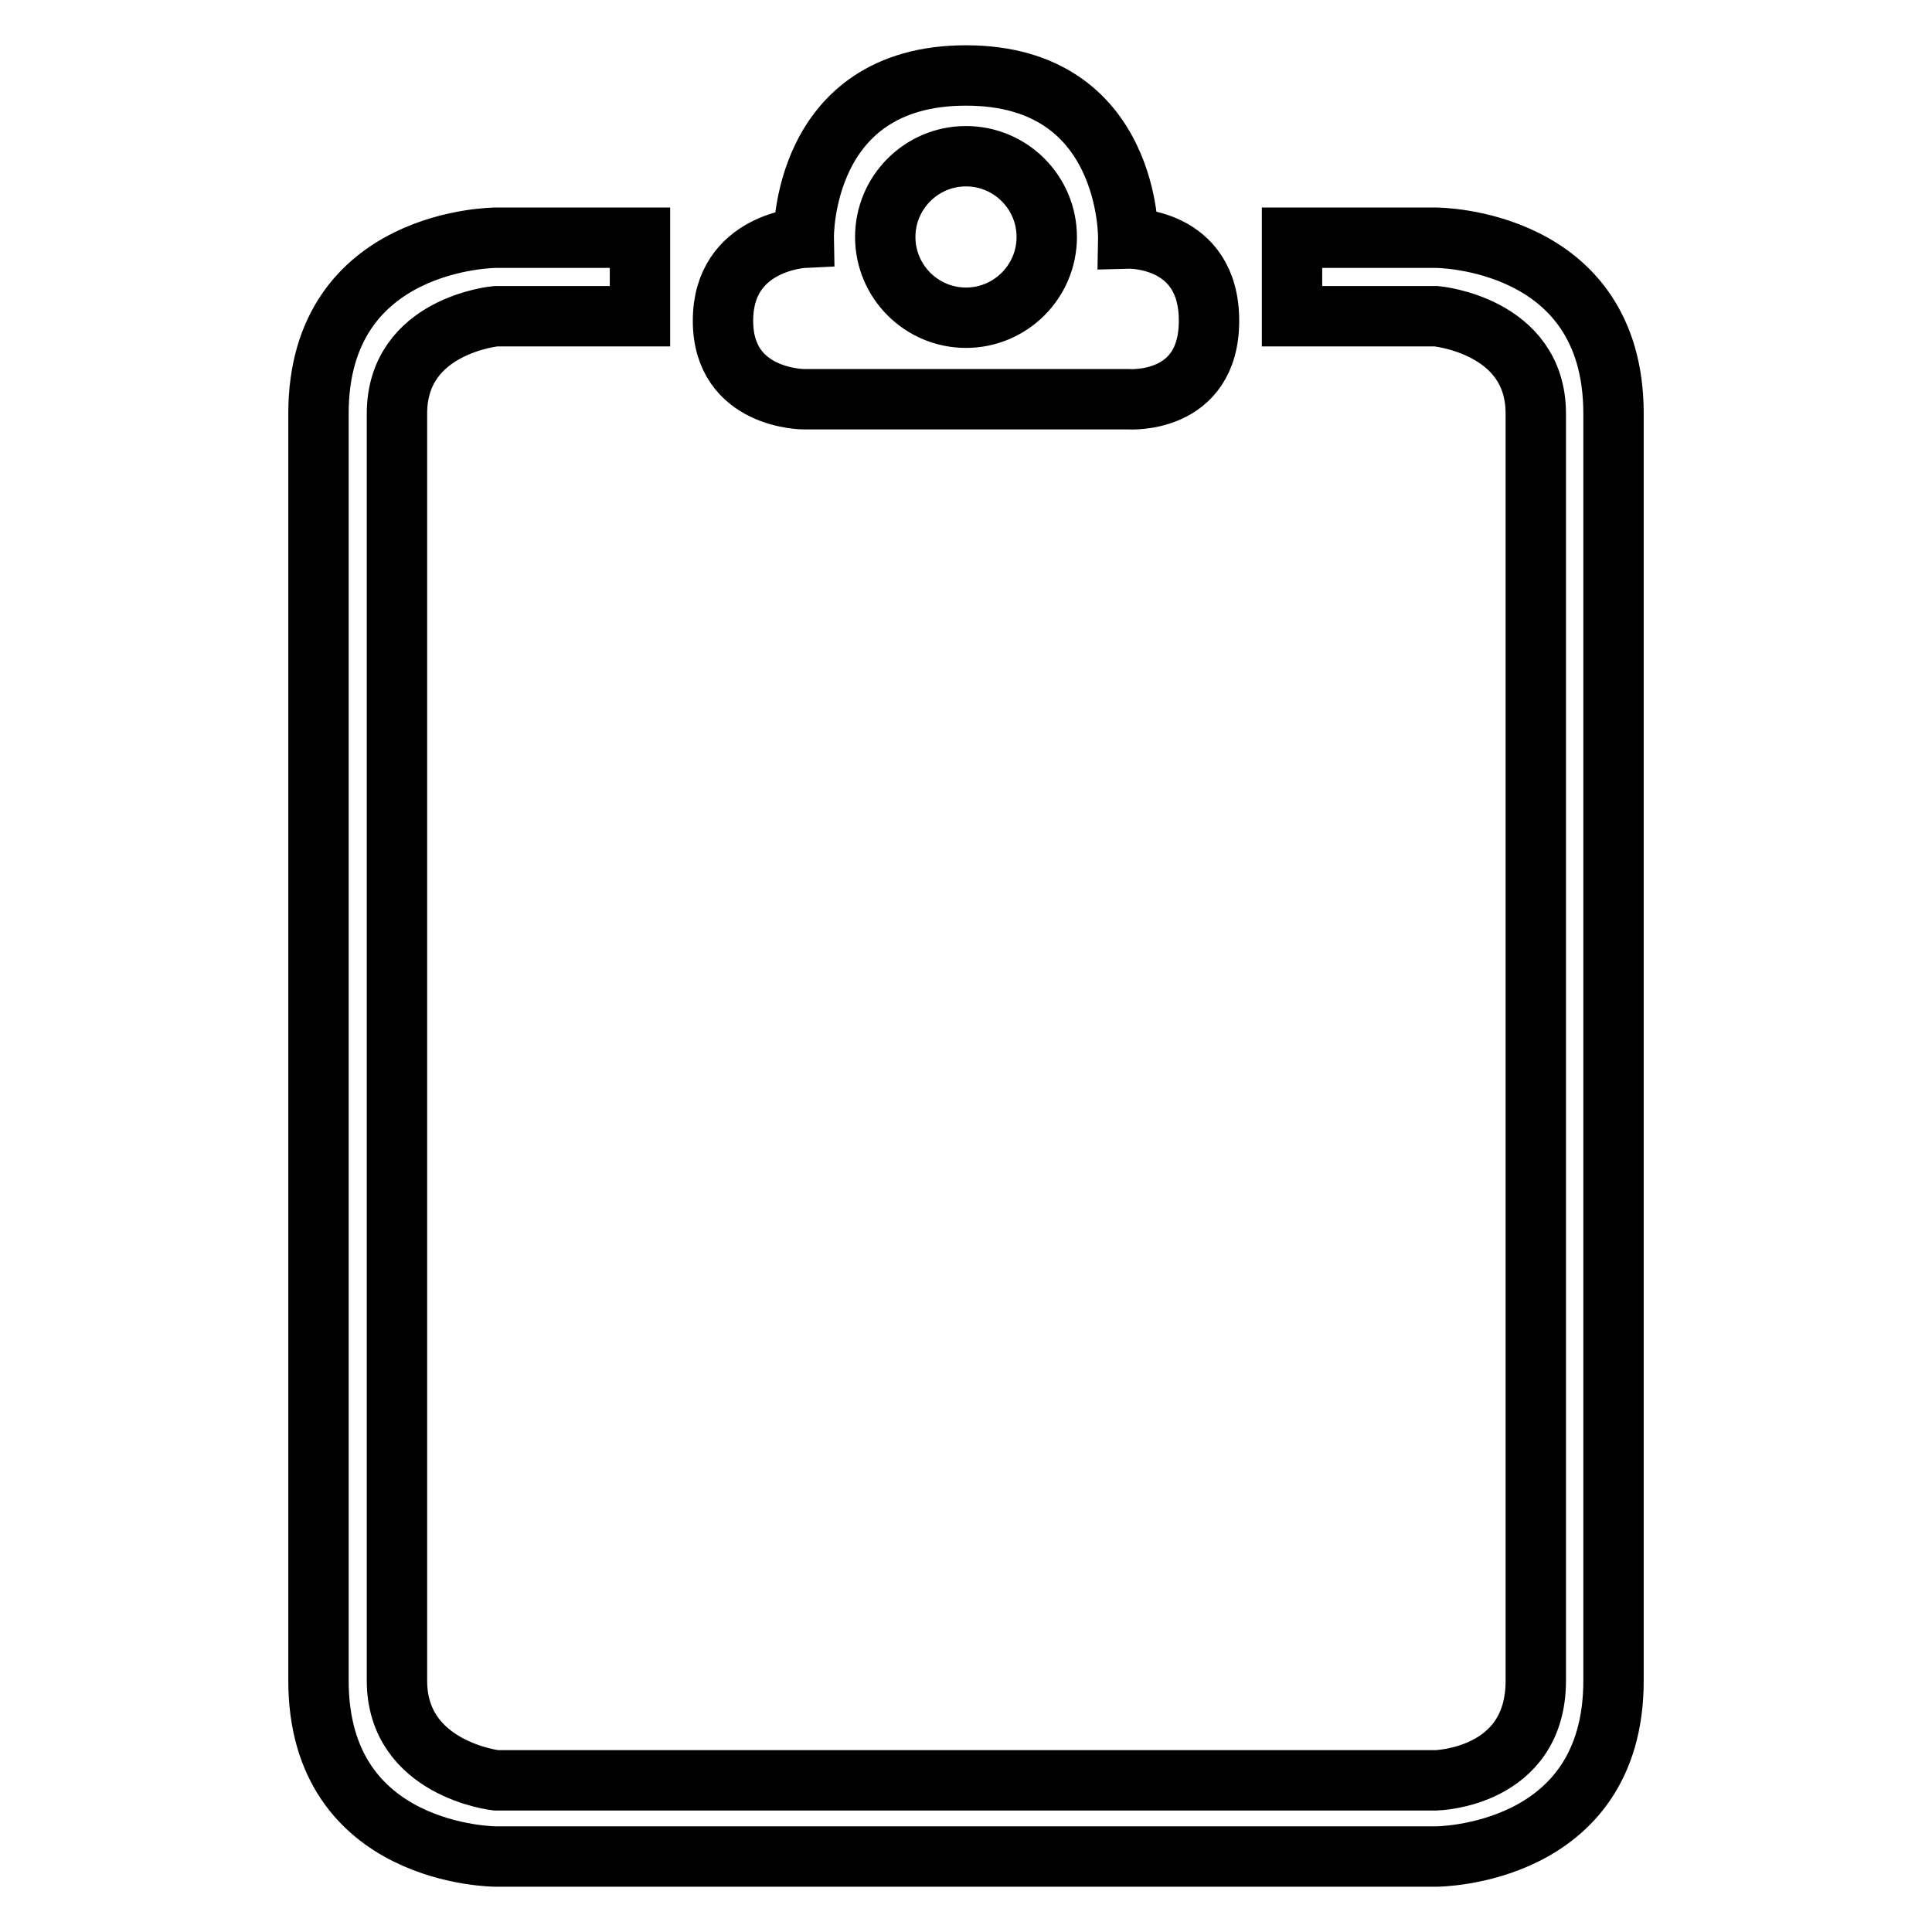 <?xml version="1.0" encoding="utf-8"?>
<!-- Svg Vector Icons : http://www.onlinewebfonts.com/icon -->
<!DOCTYPE svg PUBLIC "-//W3C//DTD SVG 1.1//EN" "http://www.w3.org/Graphics/SVG/1.1/DTD/svg11.dtd">
<svg version="1.1" xmlns="http://www.w3.org/2000/svg" xmlns:xlink="http://www.w3.org/1999/xlink" x="0px" y="0px" viewBox="0 0 256 256" enable-background="new 0 0 256 256" xml:space="preserve">
<g> <path stroke-width="8" fill-opacity="0" stroke="#000000"  d="M149.5,52.9c0,0,10.7,0.8,10.7-10.4c0-11.2-10.7-10.9-10.7-10.9S149.9,10,128,10 c-21.9,0-21.5,21.5-21.5,21.5S95.8,32,95.8,42.5c0,10.4,10.7,10.4,10.7,10.4H149.5z M128,20.7c5.9,0,10.7,4.8,10.7,10.7 c0,5.9-4.8,10.7-10.7,10.7c-5.9,0-10.7-4.8-10.7-10.7C117.3,25.5,122.1,20.7,128,20.7z M65.7,41.9h19.1V31.5H65.7 c0,0-23.5,0-23.5,23.3c0,67.5,0,167.9,0,167.9c0,23.3,23.5,23.3,23.5,23.3h124.6c0,0,23.5,0,23.5-23.3V54.8 c0-23.3-23.5-23.3-23.5-23.3h-19.1v10.4h19.1c0,0,13.2,1.2,13.2,12.9v167.9c0,12.9-13.2,13.2-13.2,13.2H65.7 c0,0-13.1-1.5-13.1-13.2V54.8C52.6,43.1,65.7,41.9,65.7,41.9z"/></g>
</svg>